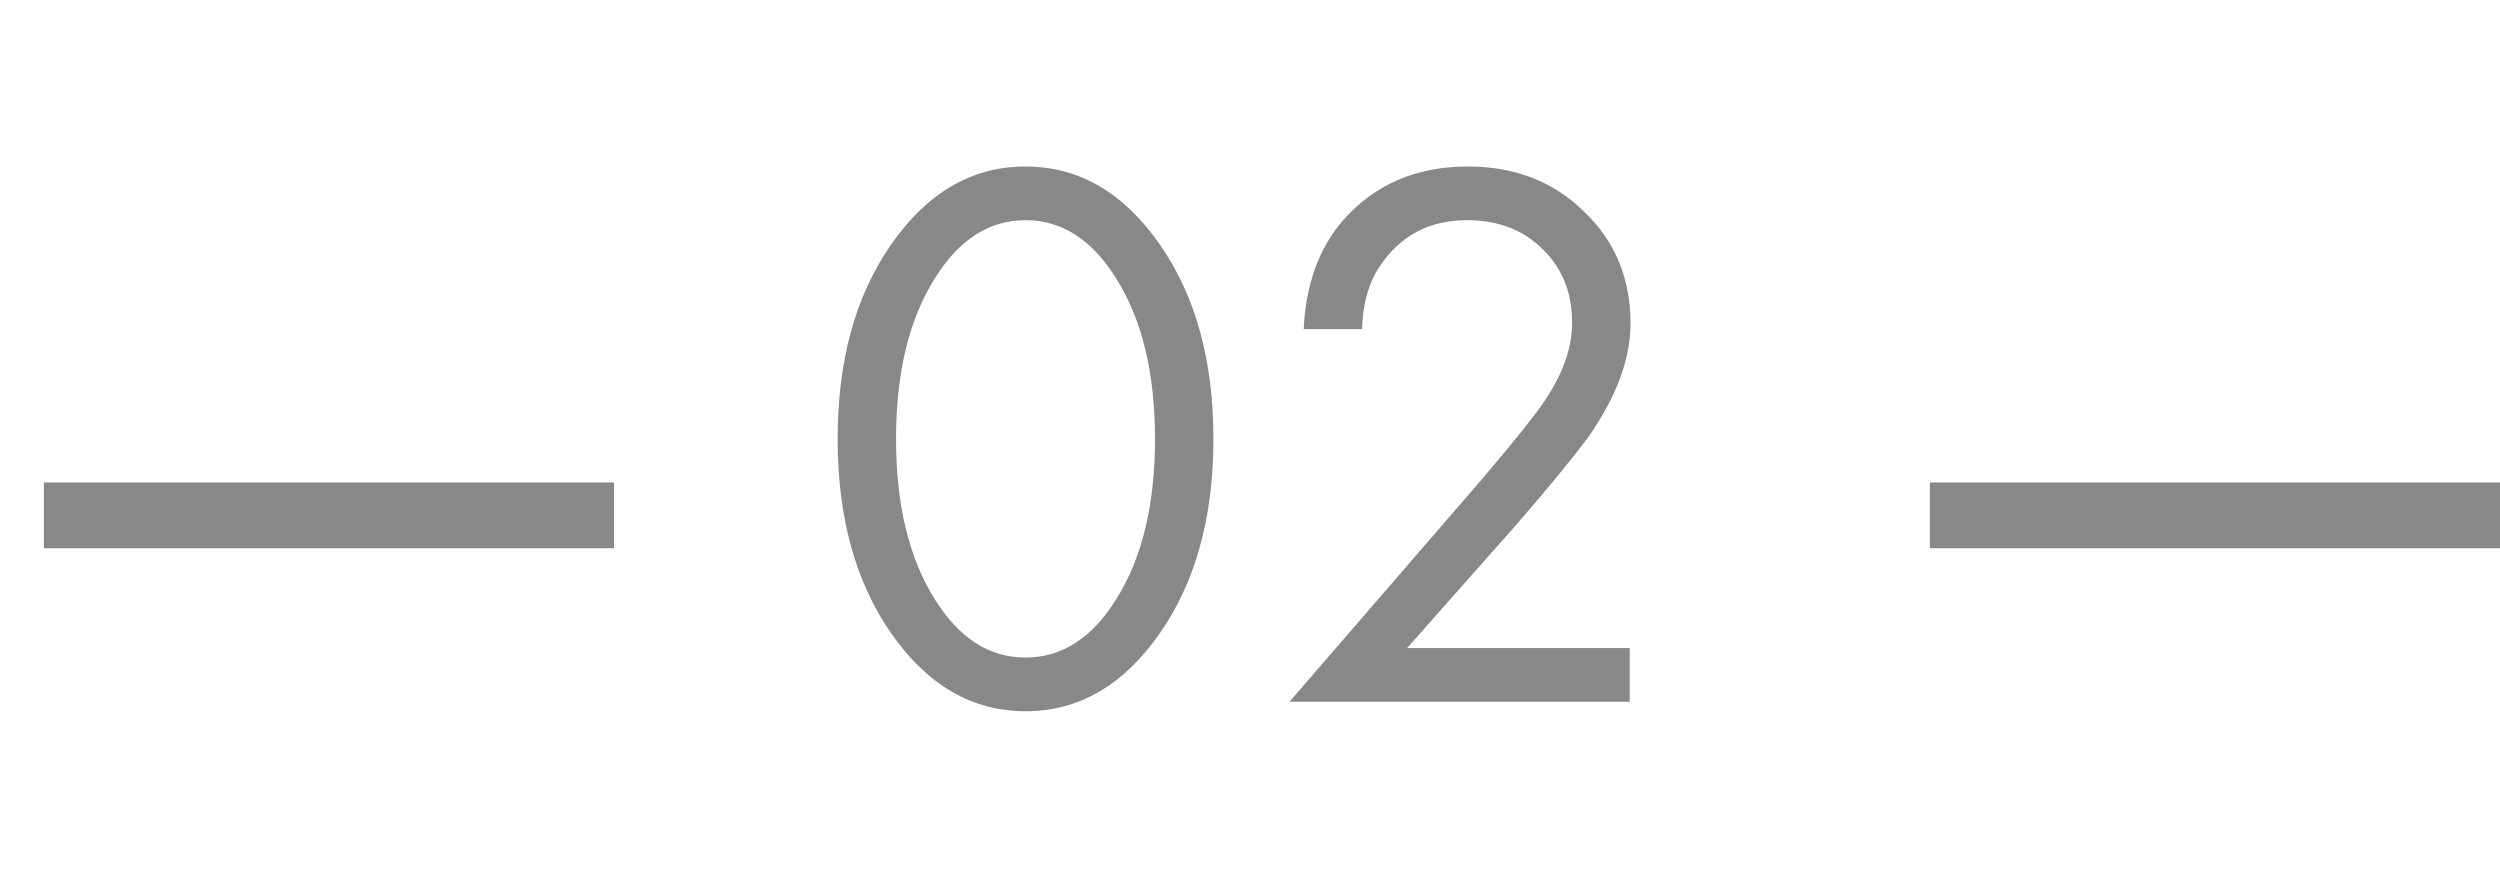 <?xml version="1.0" encoding="UTF-8"?> <svg xmlns="http://www.w3.org/2000/svg" width="57" height="20" viewBox="0 0 57 20" fill="none"> <path d="M26.459 14.416C25.631 15.616 24.605 16.216 23.381 16.216C22.157 16.216 21.131 15.616 20.303 14.416C19.5 13.252 19.098 11.782 19.098 10.006C19.098 8.23 19.5 6.76 20.303 5.596C21.131 4.396 22.157 3.796 23.381 3.796C24.605 3.796 25.631 4.396 26.459 5.596C27.264 6.76 27.666 8.23 27.666 10.006C27.666 11.782 27.264 13.252 26.459 14.416ZM25.451 6.352C24.899 5.464 24.209 5.02 23.381 5.02C22.553 5.02 21.863 5.464 21.311 6.352C20.724 7.288 20.43 8.506 20.43 10.006C20.43 11.506 20.724 12.724 21.311 13.66C21.863 14.548 22.553 14.992 23.381 14.992C24.209 14.992 24.899 14.548 25.451 13.66C26.04 12.724 26.334 11.506 26.334 10.006C26.334 8.506 26.04 7.288 25.451 6.352ZM37.158 16H29.4L33.774 10.942C34.518 10.066 34.986 9.484 35.178 9.196C35.622 8.56 35.844 7.948 35.844 7.36C35.844 6.676 35.622 6.118 35.178 5.686C34.734 5.242 34.158 5.02 33.45 5.02C32.586 5.02 31.92 5.374 31.452 6.082C31.2 6.466 31.068 6.94 31.056 7.504H29.724C29.772 6.484 30.072 5.656 30.624 5.02C31.344 4.204 32.292 3.796 33.468 3.796C34.536 3.796 35.418 4.138 36.114 4.822C36.822 5.494 37.176 6.346 37.176 7.378C37.176 8.182 36.858 9.04 36.222 9.952C35.898 10.396 35.352 11.062 34.584 11.95L32.082 14.776H37.158V16Z" fill="#888888"></path> <rect x="1" y="11" width="13" height="1.5" fill="#888888"></rect> <rect x="44" y="11" width="13" height="1.5" fill="#888888"></rect> </svg> 